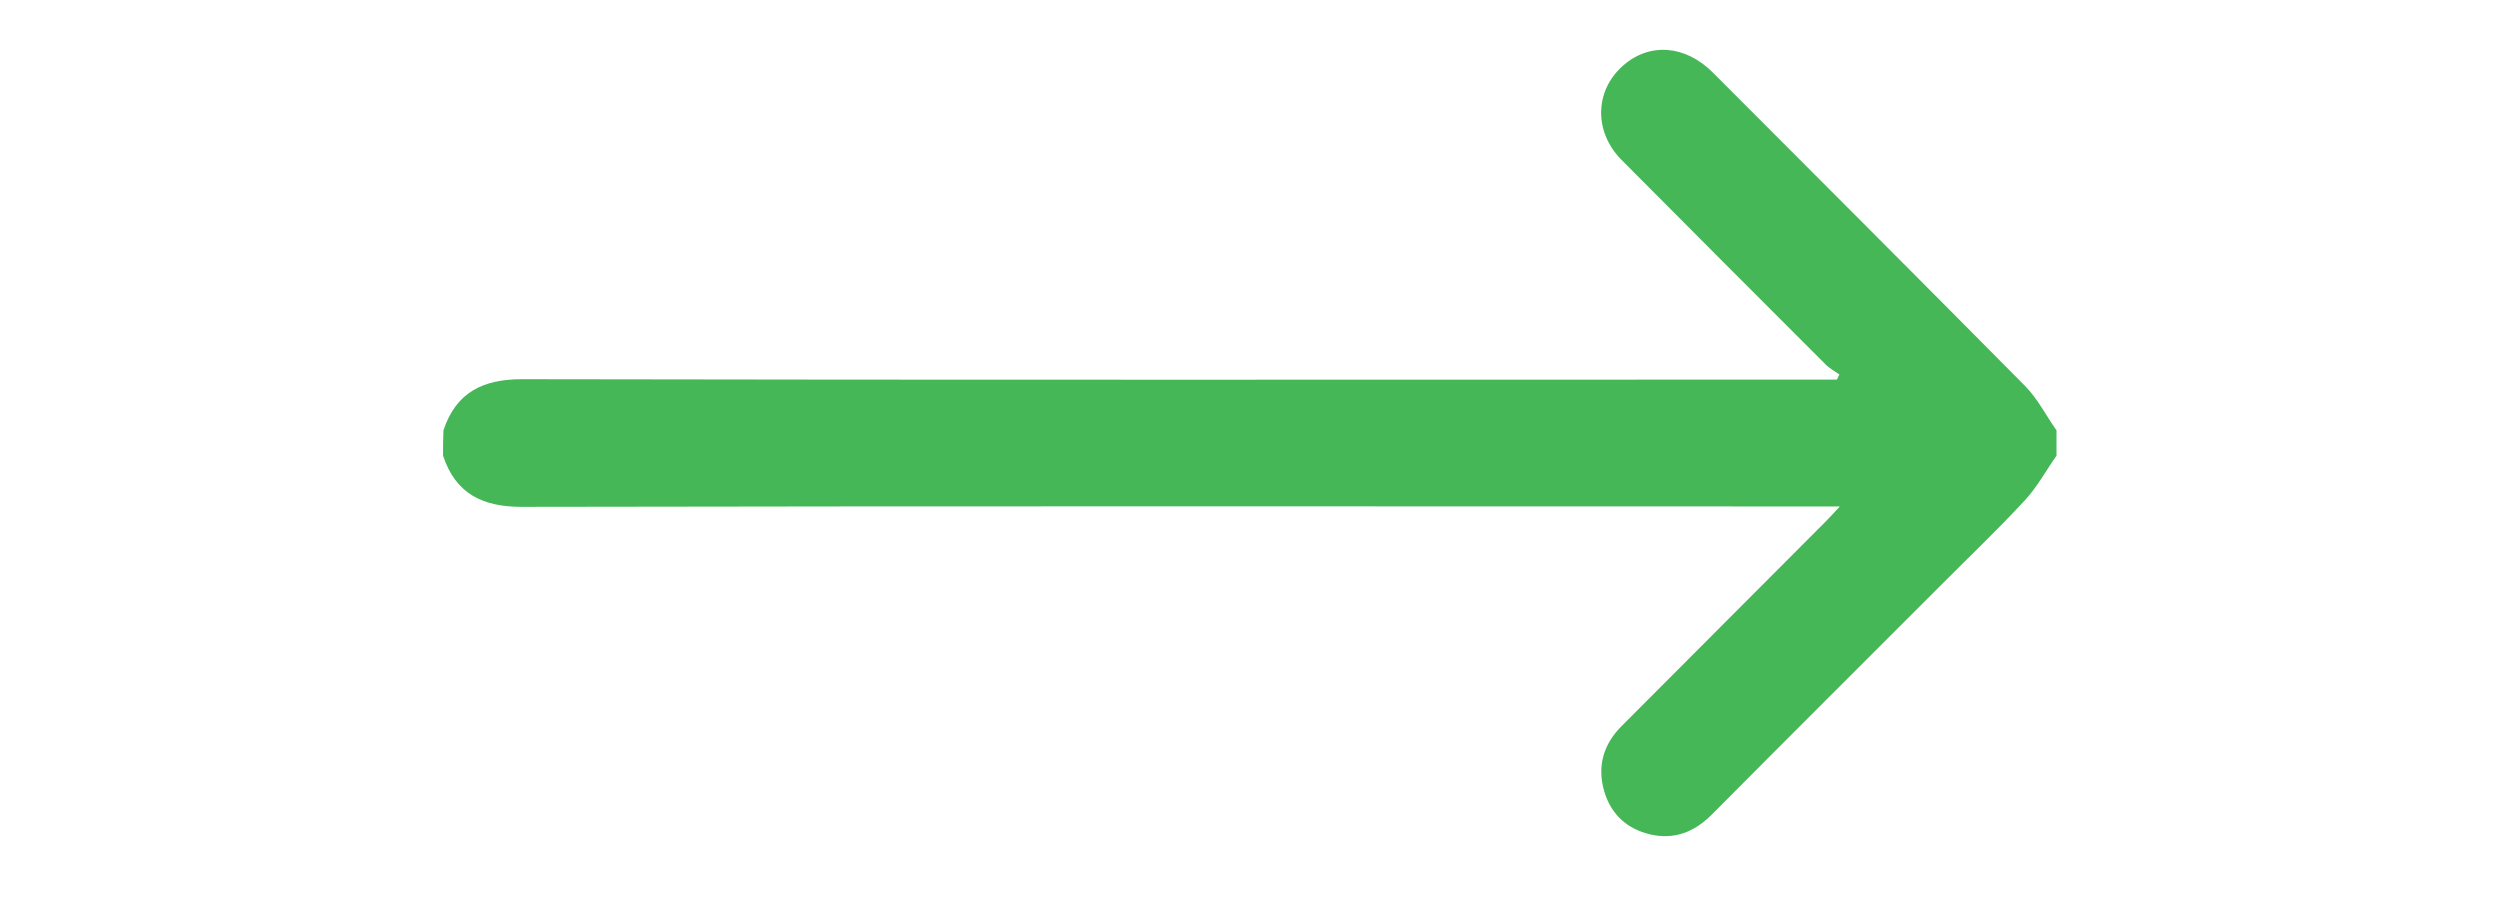 <svg width="50" height="18" viewBox="0 0 50 18" fill="none" xmlns="http://www.w3.org/2000/svg">
<path d="M8.861 9.114C9.113 9.875 9.651 10.137 10.432 10.137C19.066 10.12 27.7 10.129 36.343 10.129C36.469 10.129 36.595 10.129 36.797 10.129C36.671 10.264 36.595 10.348 36.511 10.433C35.15 11.794 33.79 13.164 32.429 14.525C32.059 14.897 31.942 15.337 32.085 15.827C32.219 16.284 32.538 16.58 33.009 16.689C33.487 16.799 33.891 16.639 34.235 16.292C35.755 14.762 37.284 13.24 38.812 11.71C39.375 11.143 39.955 10.594 40.501 10.002C40.744 9.74 40.921 9.41 41.13 9.114C41.13 8.945 41.13 8.776 41.13 8.607C40.921 8.311 40.753 7.973 40.501 7.719C38.426 5.622 36.343 3.542 34.26 1.454C33.706 0.896 32.983 0.845 32.454 1.319C31.892 1.818 31.875 2.638 32.429 3.196C33.79 4.566 35.15 5.927 36.511 7.288C36.595 7.372 36.696 7.423 36.788 7.491C36.771 7.525 36.755 7.558 36.738 7.592C36.62 7.592 36.503 7.592 36.377 7.592C27.734 7.592 19.083 7.601 10.44 7.584C9.659 7.584 9.121 7.846 8.869 8.607C8.861 8.776 8.861 8.945 8.861 9.114Z" fill="#45B757"/>
</svg>
